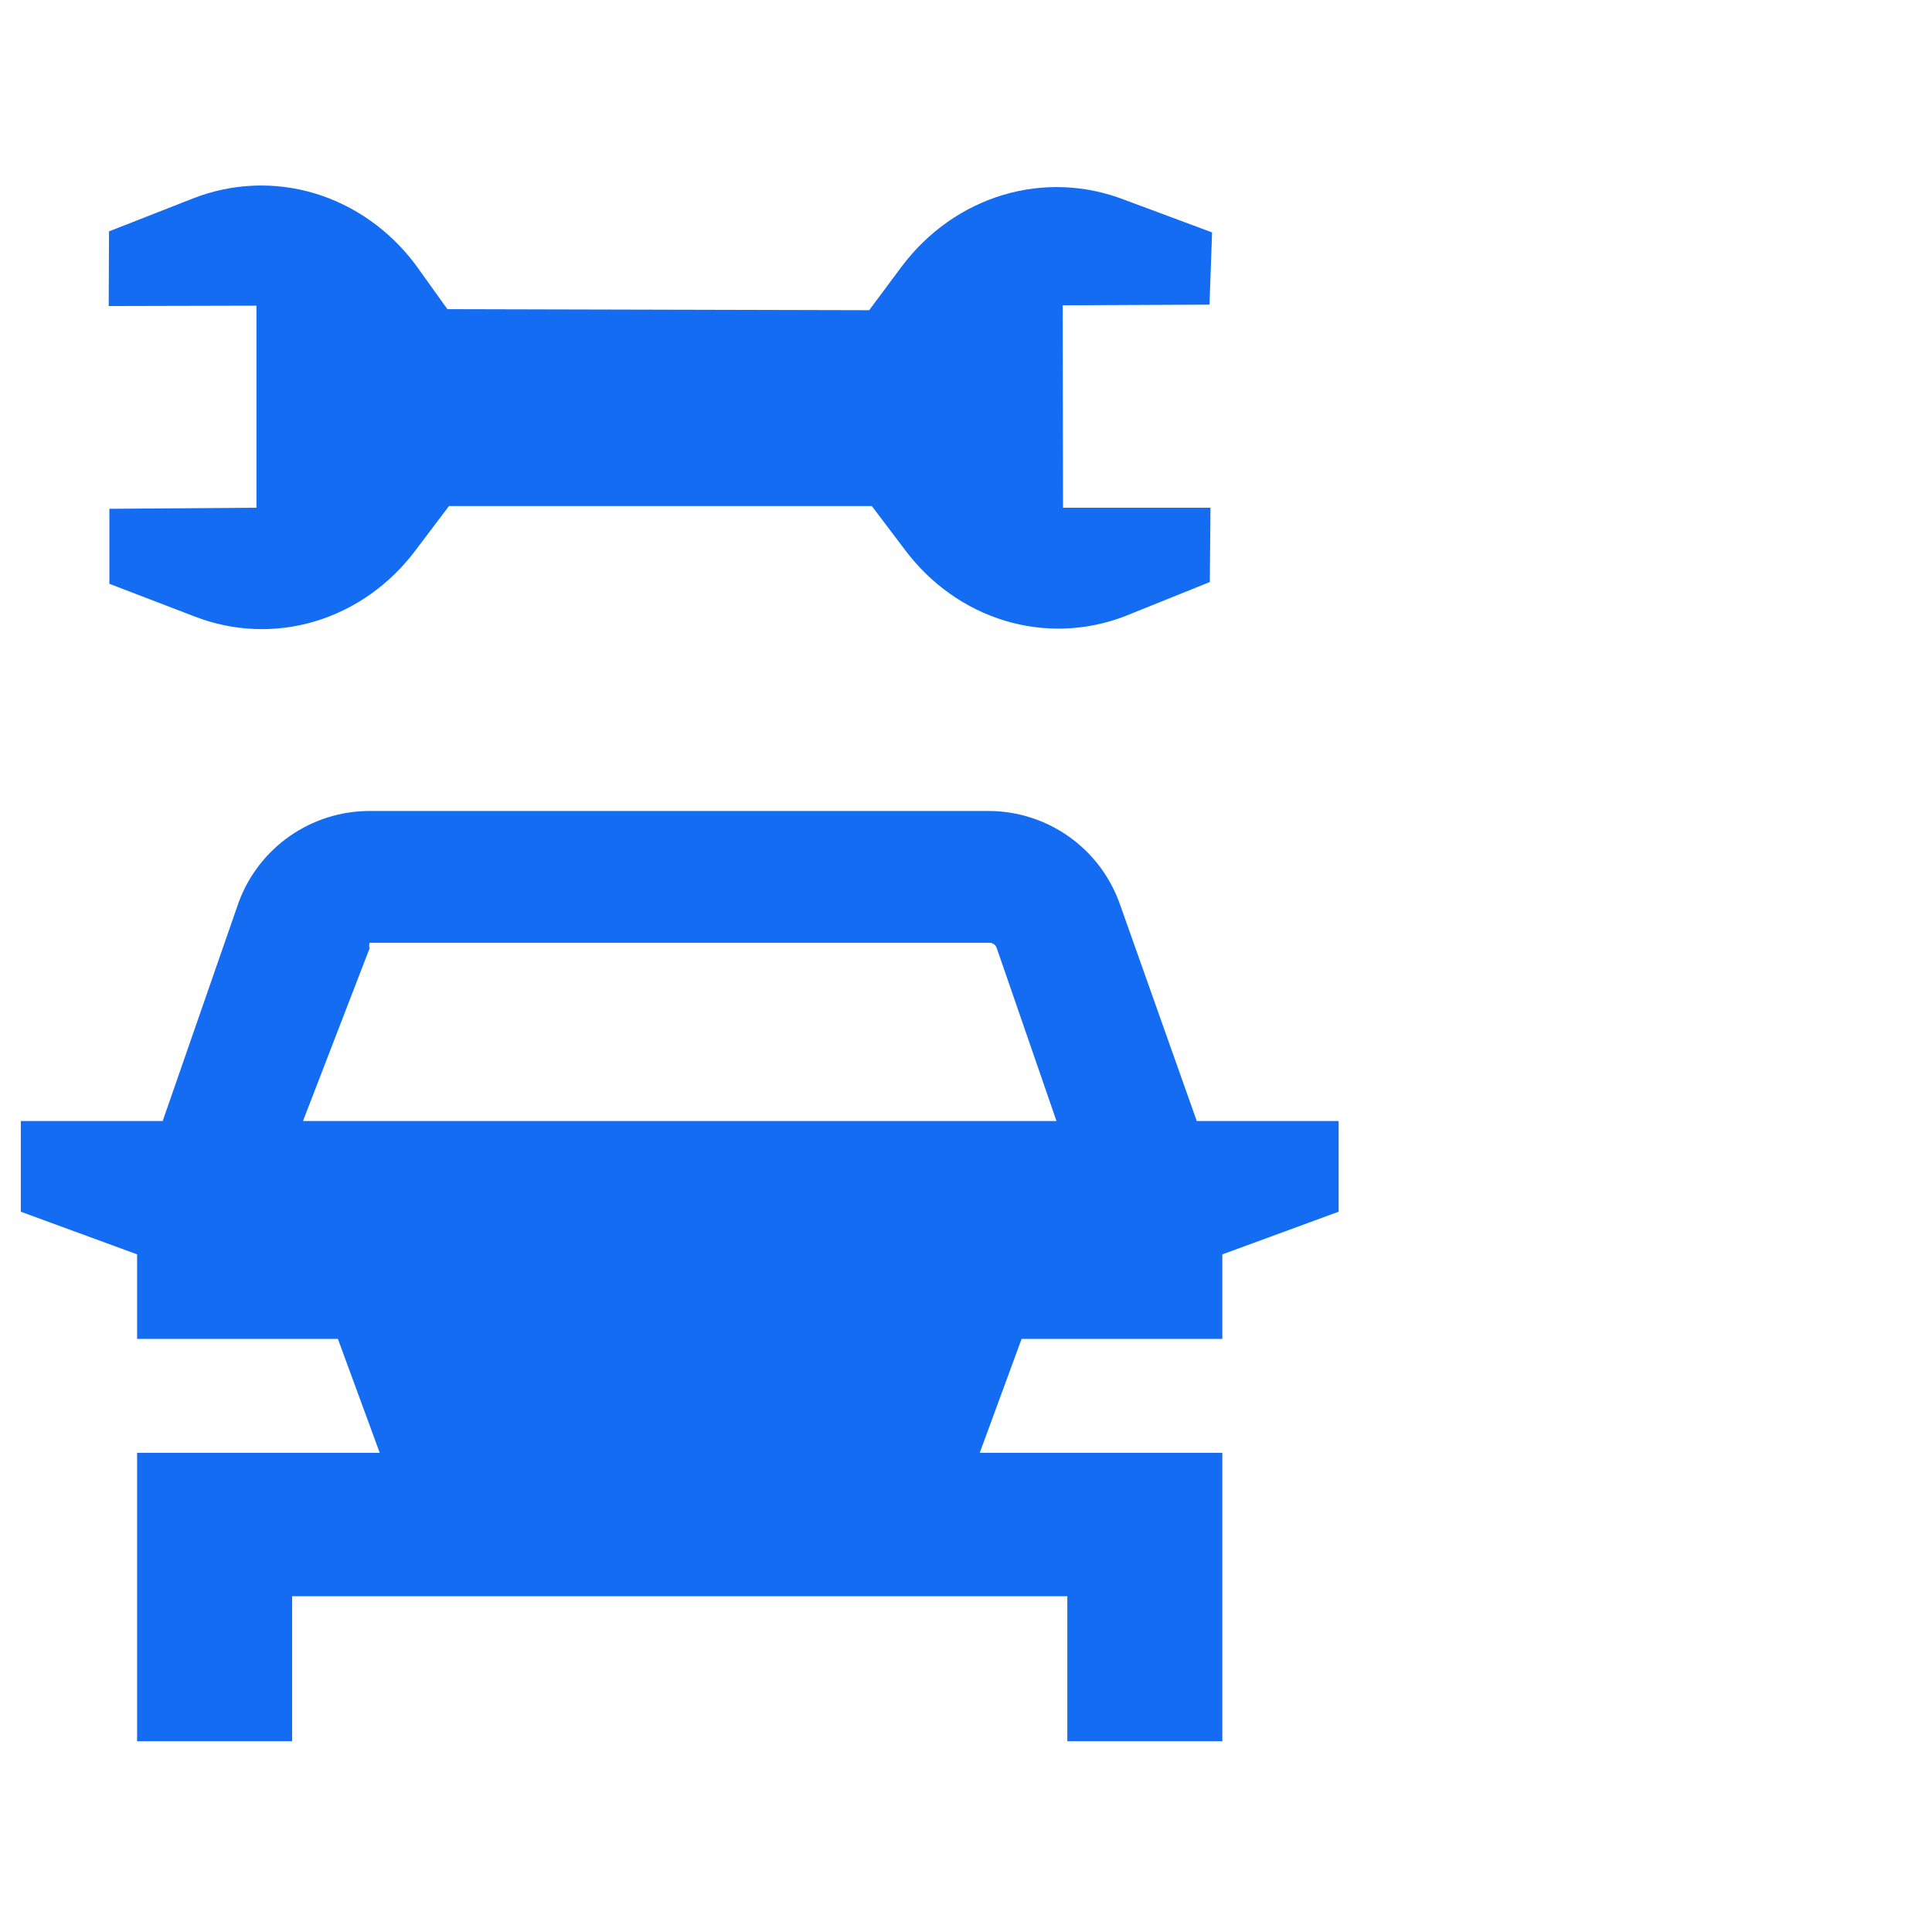 <svg width="54" height="54" viewBox="0 0 54 54" fill="none" xmlns="http://www.w3.org/2000/svg">
<g clip-path="url(#clip0)">
<path d="M33.45 31.333L31.284 25.223C31.011 24.48 30.519 23.838 29.873 23.381C29.227 22.925 28.457 22.675 27.665 22.667H10.332C9.533 22.667 8.754 22.912 8.099 23.369C7.444 23.826 6.945 24.474 6.67 25.223L4.547 31.333H0.582V33.868L3.832 35.06V37.422H9.444L10.614 40.607H3.832V48.667H8.165V44.615H29.832V48.667H34.165V40.607H27.384L28.554 37.422H34.165V35.06L37.415 33.868V31.333H33.45ZM8.469 31.333L10.332 26.502C10.314 26.453 10.314 26.399 10.332 26.35H27.665C27.709 26.352 27.752 26.368 27.787 26.395C27.821 26.422 27.847 26.46 27.86 26.502L29.529 31.333H8.469Z" fill="#136cf2"/>
<path d="M33.833 14.191L29.712 14.191L29.703 8.534L33.806 8.515L33.878 6.496L31.428 5.584C30.34 5.163 29.156 5.115 28.042 5.447C26.927 5.779 25.938 6.475 25.211 7.438L24.294 8.67L12.505 8.641L11.615 7.399C10.891 6.433 9.901 5.735 8.786 5.402C7.67 5.07 6.485 5.12 5.398 5.545L3.047 6.467L3.038 8.554L7.168 8.544L7.168 14.191L3.057 14.221L3.057 16.317L5.434 17.229C6.521 17.652 7.704 17.699 8.817 17.363C9.929 17.026 10.915 16.325 11.633 15.356L12.55 14.143L24.367 14.143L25.292 15.366C26.007 16.32 26.982 17.013 28.081 17.347C29.181 17.681 30.351 17.64 31.428 17.229L33.815 16.268L33.833 14.191Z" fill="#136cf2"/>
</g>
<defs>
<clipPath id="clip0">
<rect width="54" height="54" fill="white"/>
</clipPath>
</defs>
</svg>
